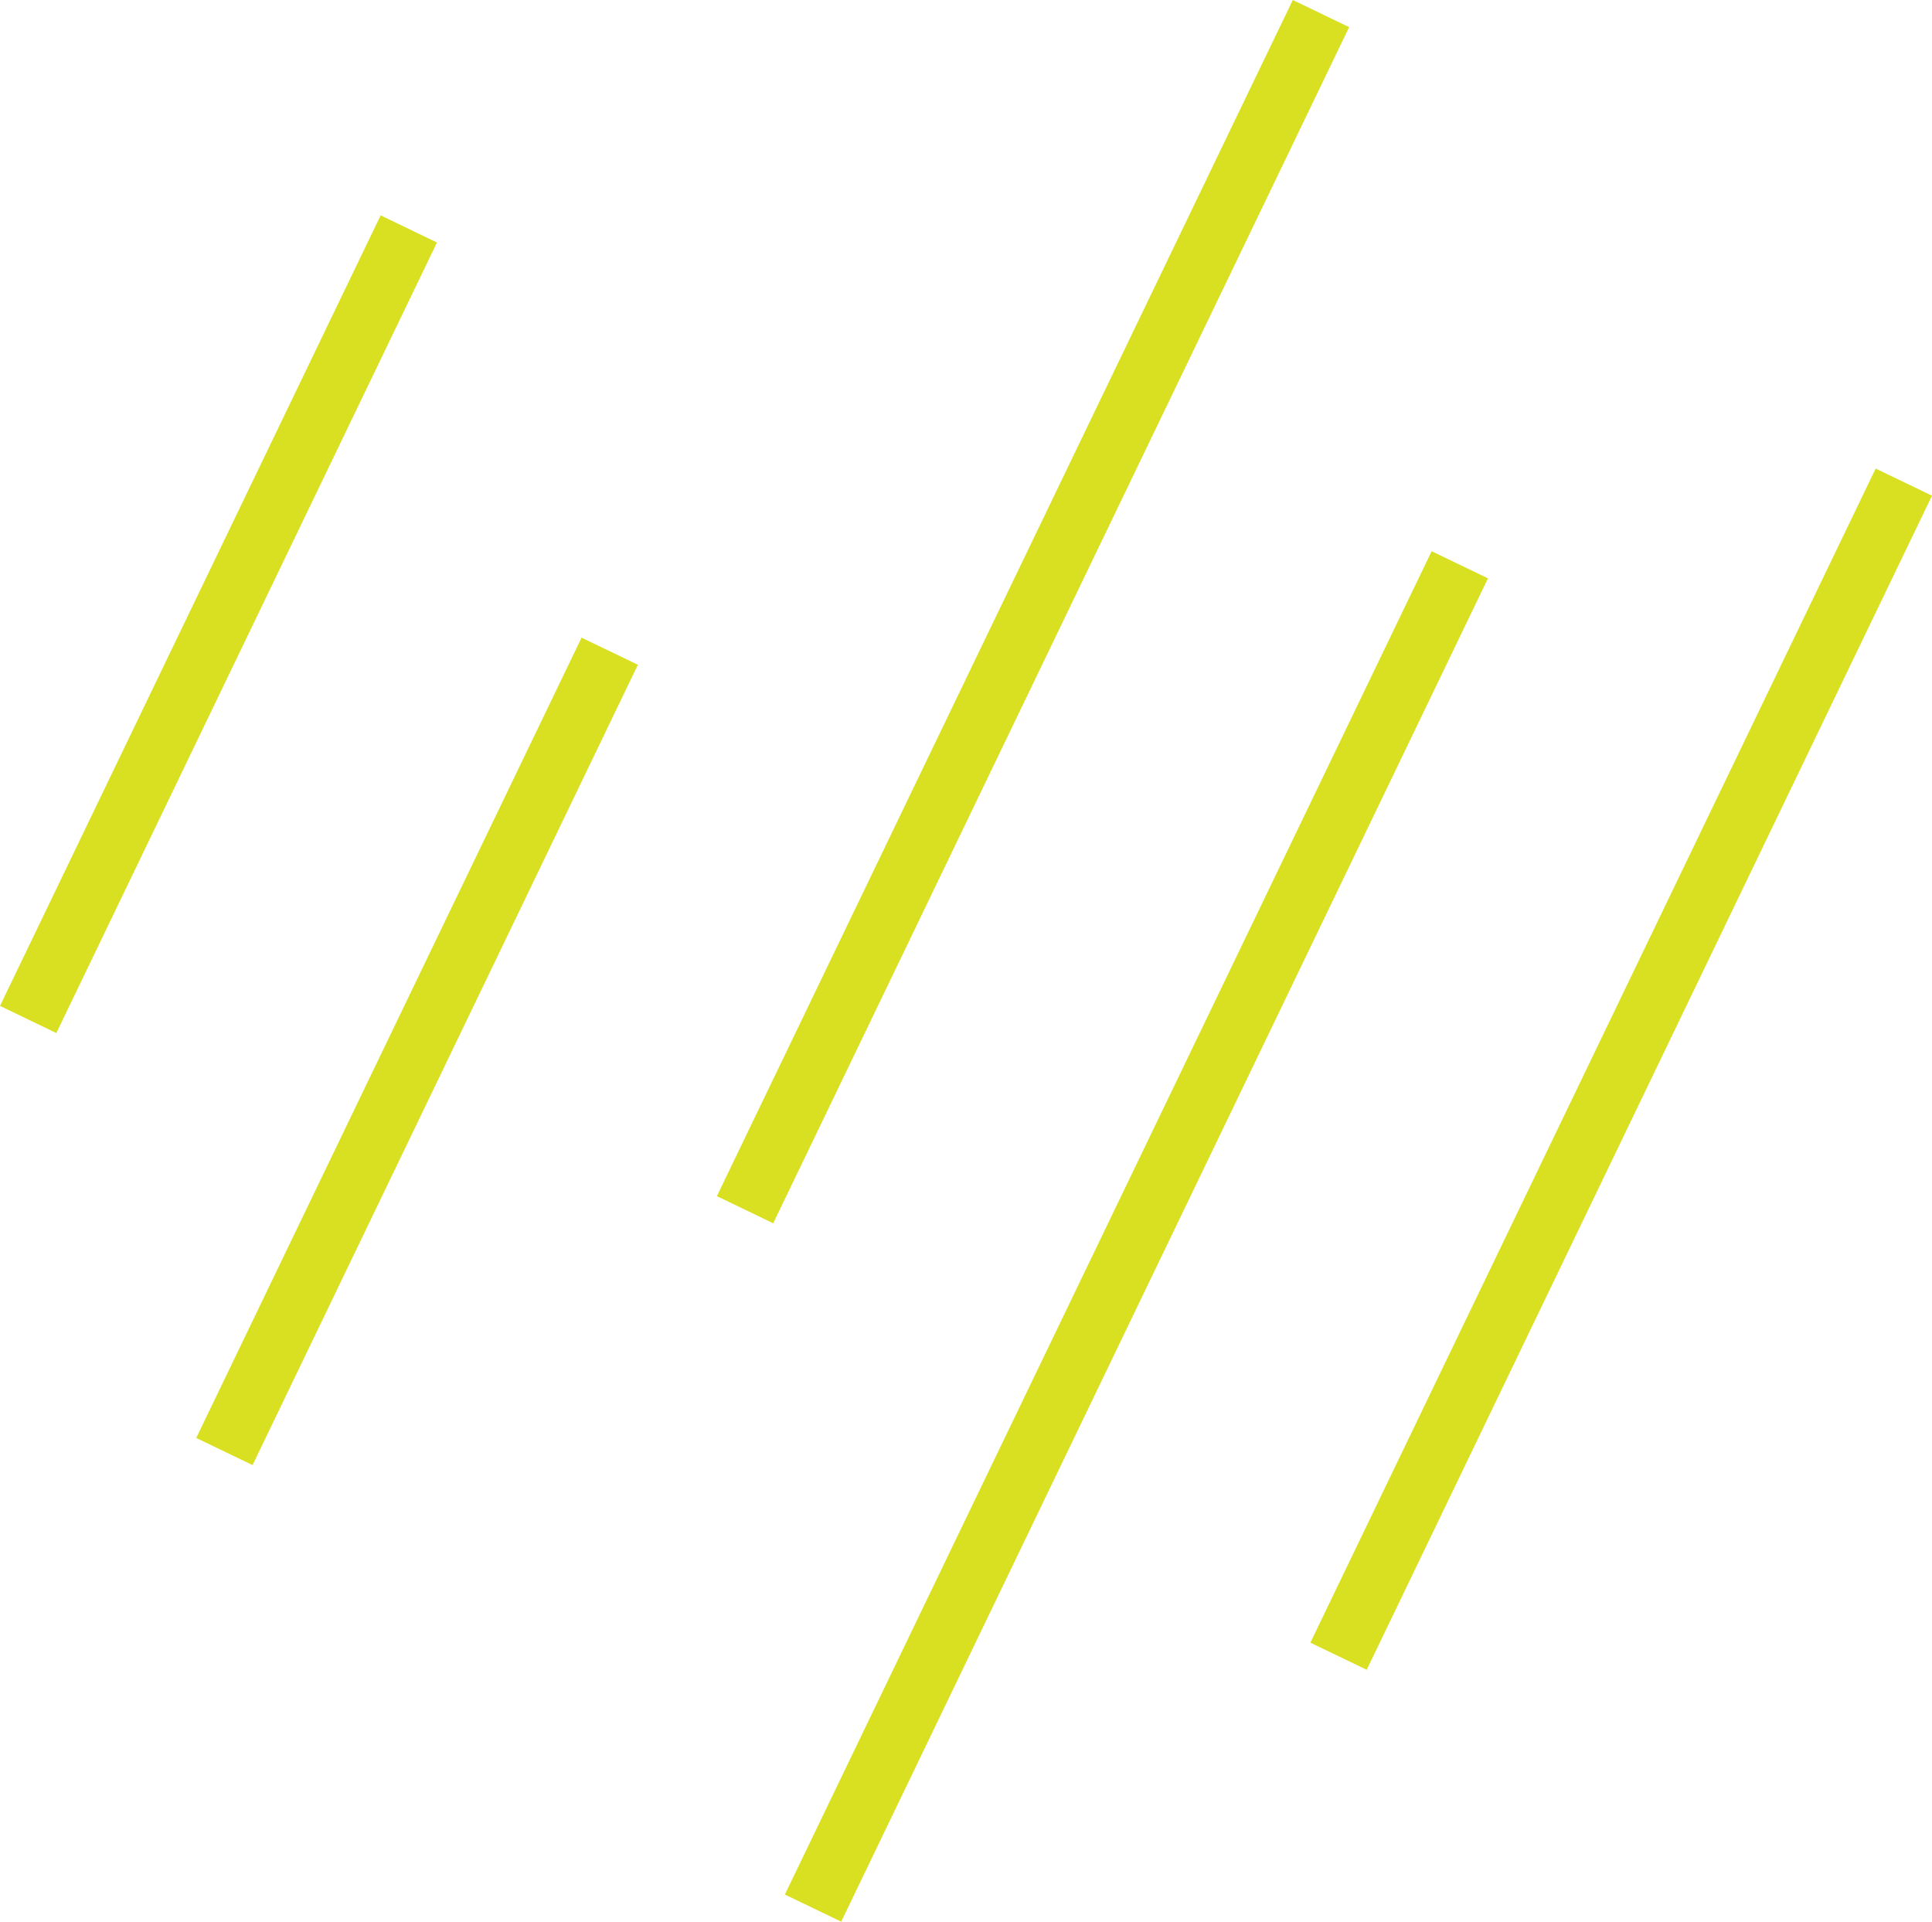 <?xml version="1.0" encoding="UTF-8"?><svg id="b" xmlns="http://www.w3.org/2000/svg" width="61.802" height="61.47" viewBox="0 0 61.802 61.47"><g id="c"><line x1="13.077" y1="7.323" x2=".901" y2="32.611" fill="none" stroke="#d9e021" stroke-miterlimit="10" stroke-width="2"/><line x1="19.504" y1="20.831" x2="7.178" y2="46.431" fill="none" stroke="#d9e021" stroke-miterlimit="10" stroke-width="2"/><line x1="42.256" y1=".434" x2="23.833" y2="38.696" fill="none" stroke="#d9e021" stroke-miterlimit="10" stroke-width="2"/><line x1="46.697" y1="18.066" x2="26.008" y2="61.036" fill="none" stroke="#d9e021" stroke-miterlimit="10" stroke-width="2"/><line x1="60.901" y1="15.422" x2="42.818" y2="52.979" fill="none" stroke="#d9e021" stroke-miterlimit="10" stroke-width="2"/></g></svg>